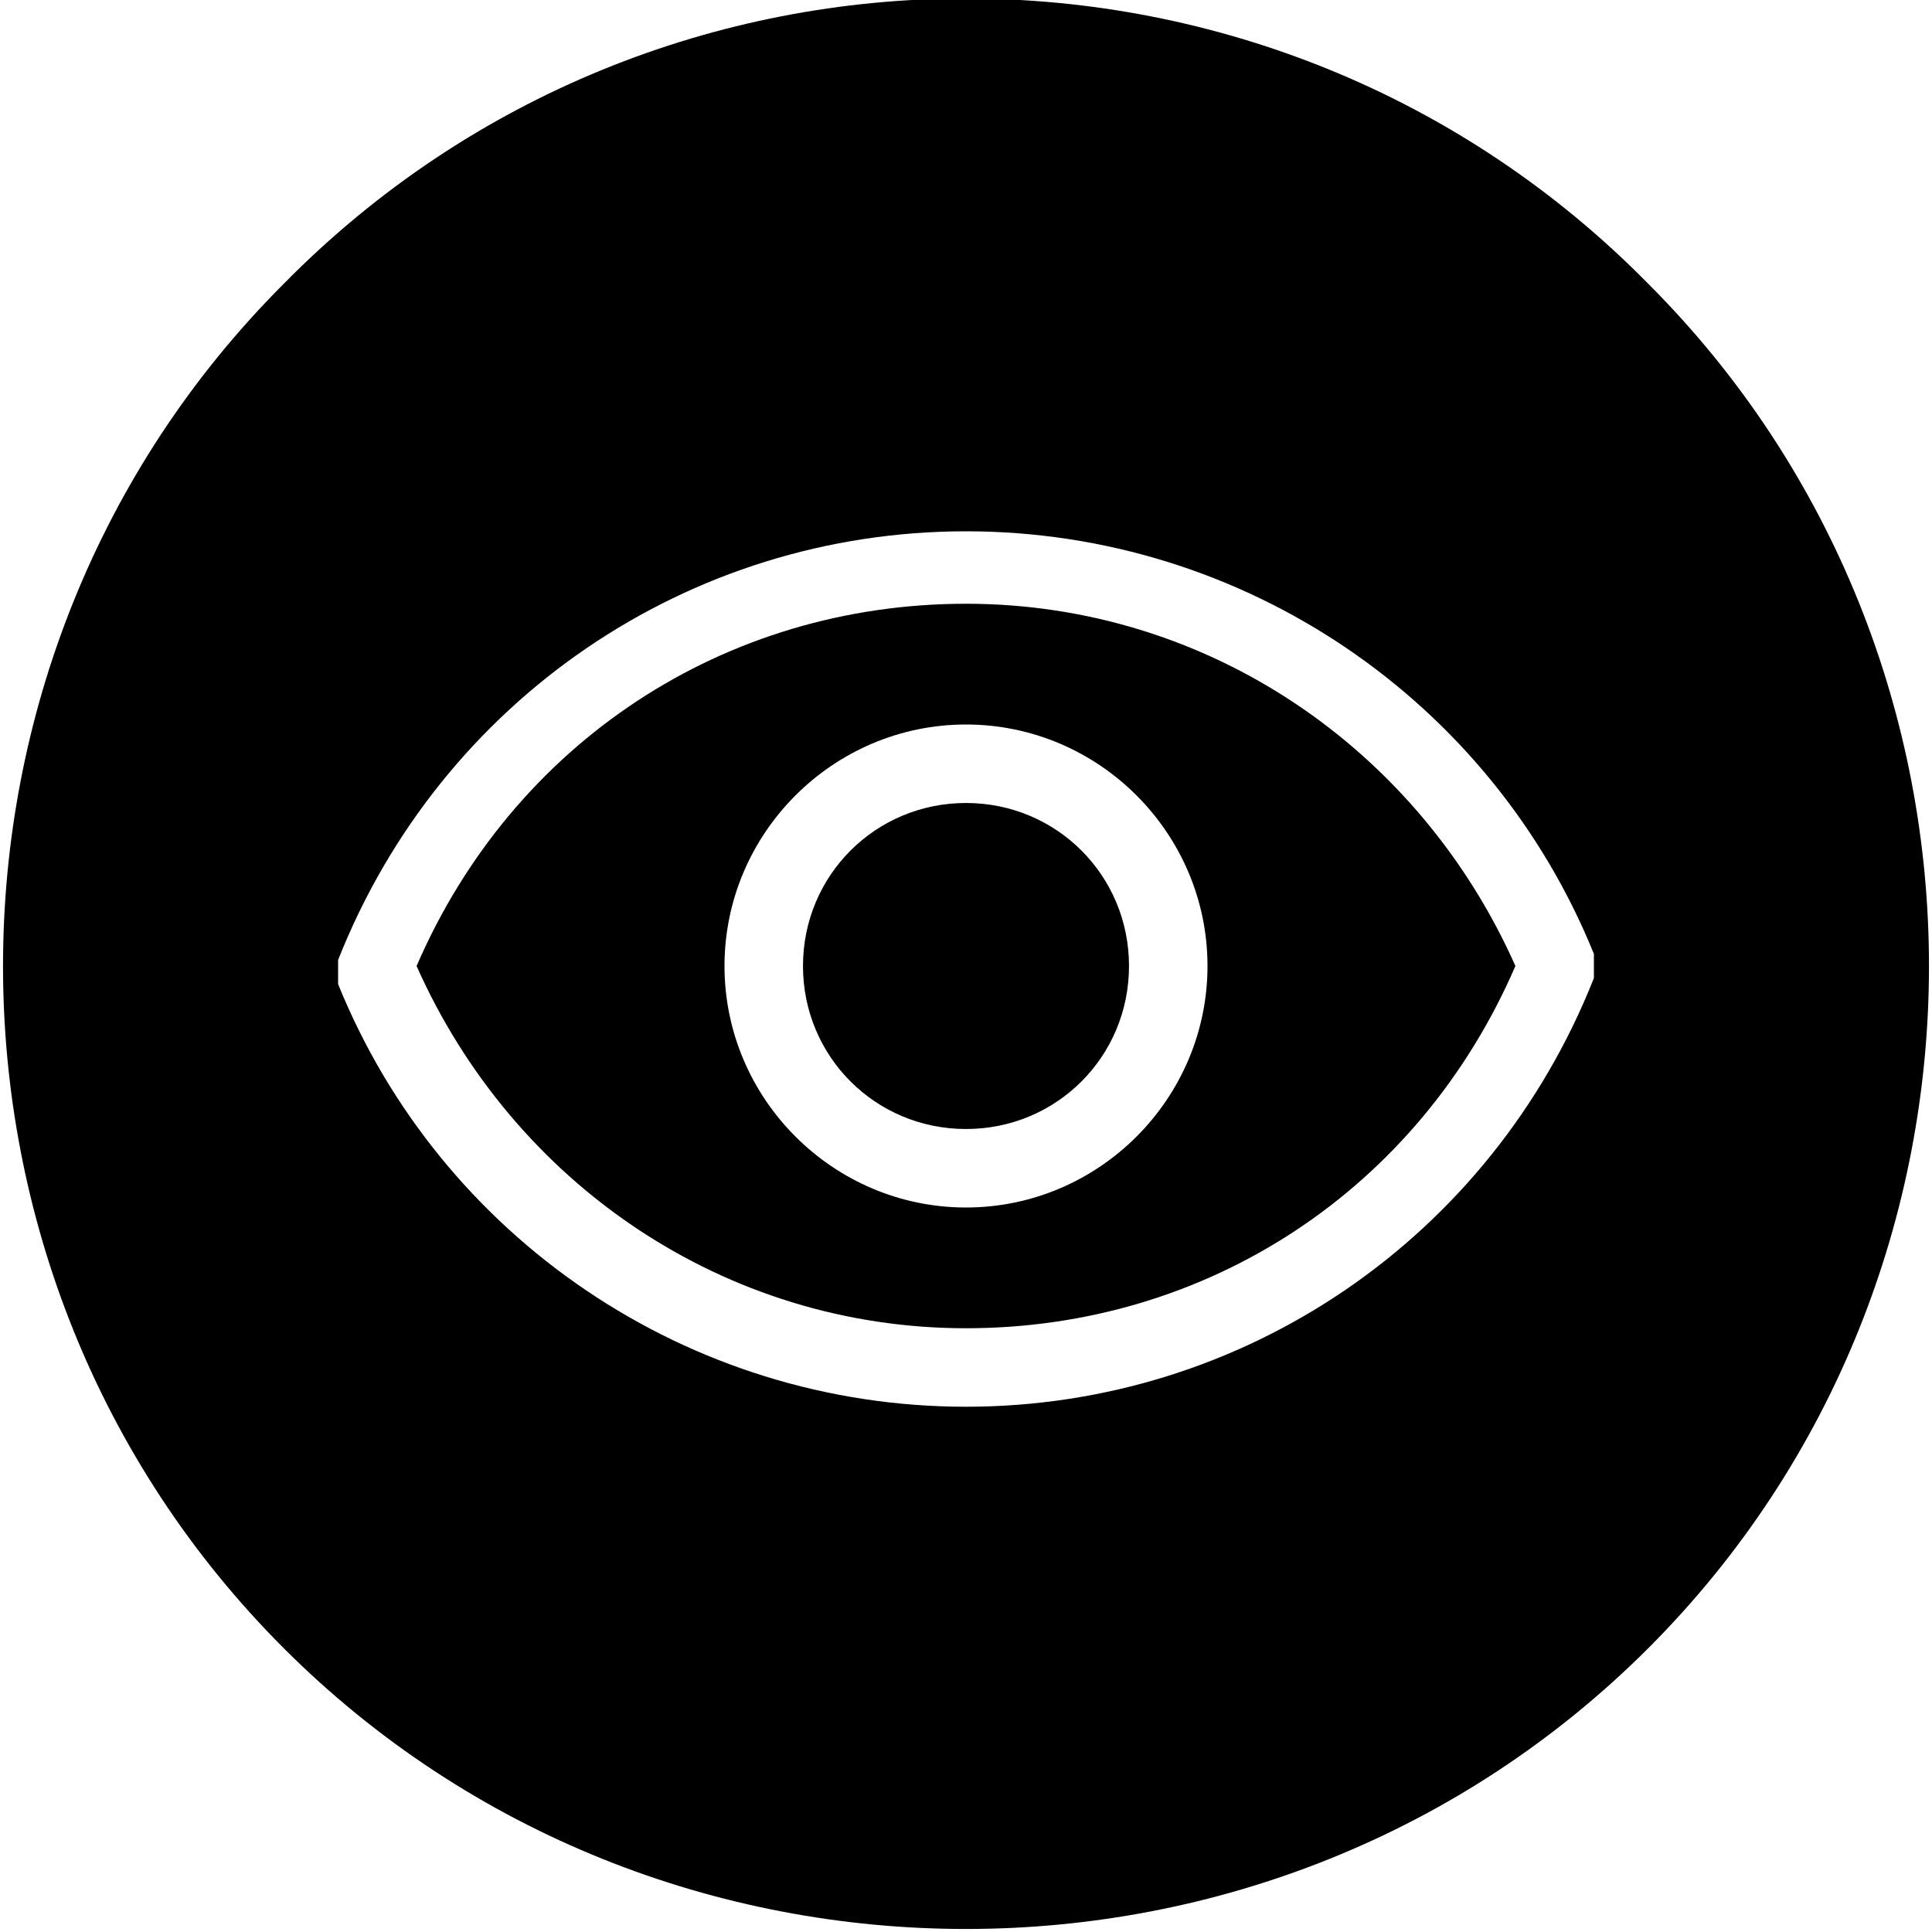 <?xml version="1.0" encoding="UTF-8"?> <svg xmlns="http://www.w3.org/2000/svg" id="Vrstva_1" version="1.1" viewBox="0 0 32 32"><path d="M16,10c-4,0-7.5,2.3-9.1,6,1.6,3.6,5.1,6,9.1,6s7.5-2.3,9.1-6c-1.6-3.6-5.1-6-9.1-6ZM16,20c-2.2,0-4-1.8-4-4s1.8-4,4-4,4,1.8,4,4-1.8,4-4,4Z"></path><path d="M16,13.3c-1.5,0-2.7,1.2-2.7,2.7s1.2,2.7,2.7,2.7,2.7-1.2,2.7-2.7-1.2-2.7-2.7-2.7Z"></path><path d="M27.3,4.7C21.1-1.6,10.9-1.6,4.7,4.7c-6.2,6.2-6.2,16.4,0,22.6,6.2,6.2,16.4,6.2,22.6,0,6.2-6.2,6.2-16.4,0-22.6ZM26.4,16.2c-1.7,4.3-5.8,7.1-10.4,7.1s-8.7-2.8-10.4-7v-.2c0,0,0-.2,0-.2,1.7-4.3,5.8-7.1,10.4-7.1s8.7,2.8,10.4,7v.2c0,0,0,.2,0,.2Z"></path></svg> 